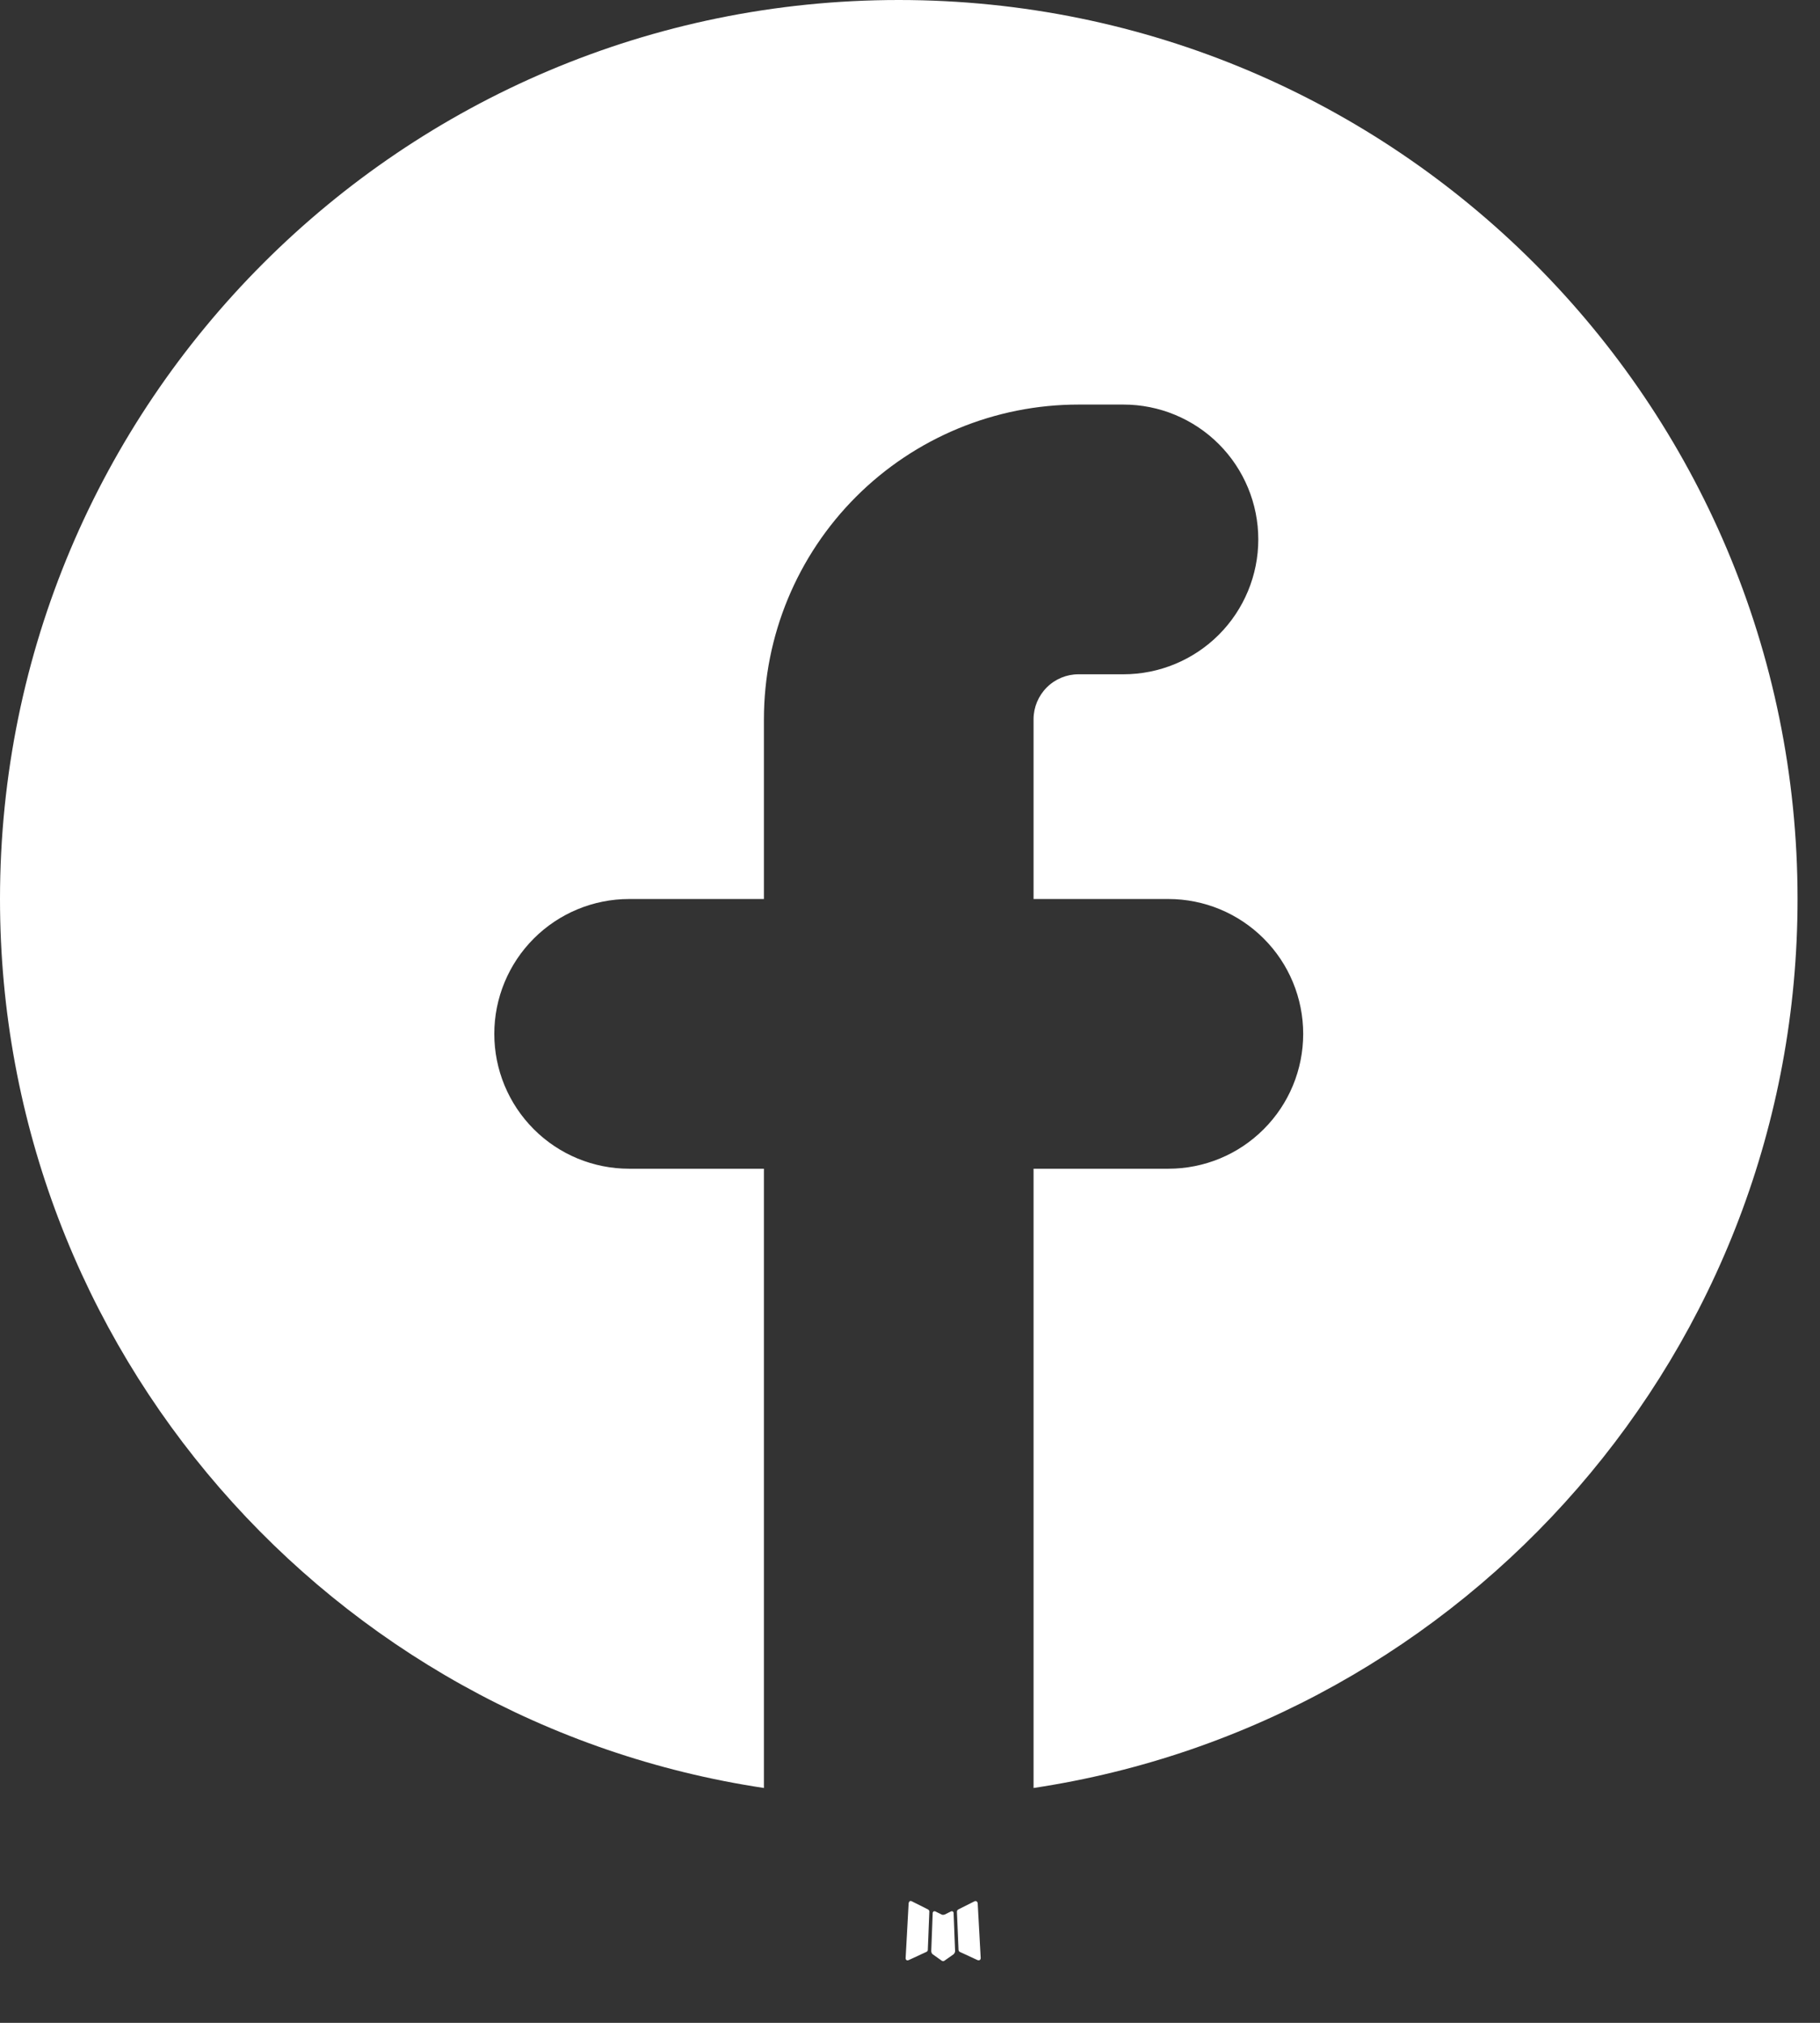 <svg width="27" height="30" viewBox="0 0 27 30" fill="none" xmlns="http://www.w3.org/2000/svg">
<rect x="0" y="0" width="27" height="30" fill="#333333" stroke="none"/>
<path d="M14.124 28.344L14.109 28.347L14.015 28.394L13.988 28.399L13.969 28.394L13.875 28.347C13.86 28.343 13.85 28.345 13.843 28.354L13.837 28.367L13.815 28.938L13.821 28.964L13.835 28.982L13.973 29.08L13.993 29.086L14.009 29.08L14.148 28.982L14.164 28.96L14.169 28.938L14.147 28.368C14.143 28.354 14.136 28.346 14.124 28.344ZM14.477 28.194L14.46 28.196L14.213 28.32L14.2 28.334L14.196 28.348L14.22 28.922L14.227 28.938L14.237 28.947L14.505 29.071C14.522 29.075 14.535 29.072 14.544 29.06L14.549 29.042L14.504 28.223C14.499 28.207 14.491 28.197 14.477 28.194ZM13.524 28.196C13.518 28.193 13.511 28.192 13.504 28.193C13.498 28.195 13.492 28.198 13.488 28.204L13.48 28.223L13.435 29.042C13.435 29.058 13.443 29.068 13.457 29.074L13.477 29.071L13.745 28.947L13.759 28.936L13.764 28.922L13.787 28.348L13.783 28.332L13.769 28.319L13.524 28.196Z" fill="white"/>
<path d="M15.333 26.517C21.748 25.552 26.667 20.017 26.667 13.333C26.667 5.969 20.697 0 13.333 0C5.969 0 0 5.969 0 13.333C0 20.017 4.919 25.553 11.333 26.517V17.333H9.333C8.803 17.333 8.294 17.123 7.919 16.747C7.544 16.372 7.333 15.864 7.333 15.333C7.333 14.803 7.544 14.294 7.919 13.919C8.294 13.544 8.803 13.333 9.333 13.333H11.333V10.667C11.333 9.429 11.825 8.242 12.7 7.367C13.575 6.492 14.762 6 16 6H16.667C17.197 6 17.706 6.211 18.081 6.586C18.456 6.961 18.667 7.47 18.667 8C18.667 8.53 18.456 9.039 18.081 9.414C17.706 9.789 17.197 10 16.667 10H16C15.823 10 15.654 10.07 15.529 10.195C15.404 10.32 15.333 10.49 15.333 10.667V13.333H17.333C17.864 13.333 18.372 13.544 18.747 13.919C19.123 14.294 19.333 14.803 19.333 15.333C19.333 15.864 19.123 16.372 18.747 16.747C18.372 17.123 17.864 17.333 17.333 17.333H15.333V26.517Z" fill="white"/>
</svg>
